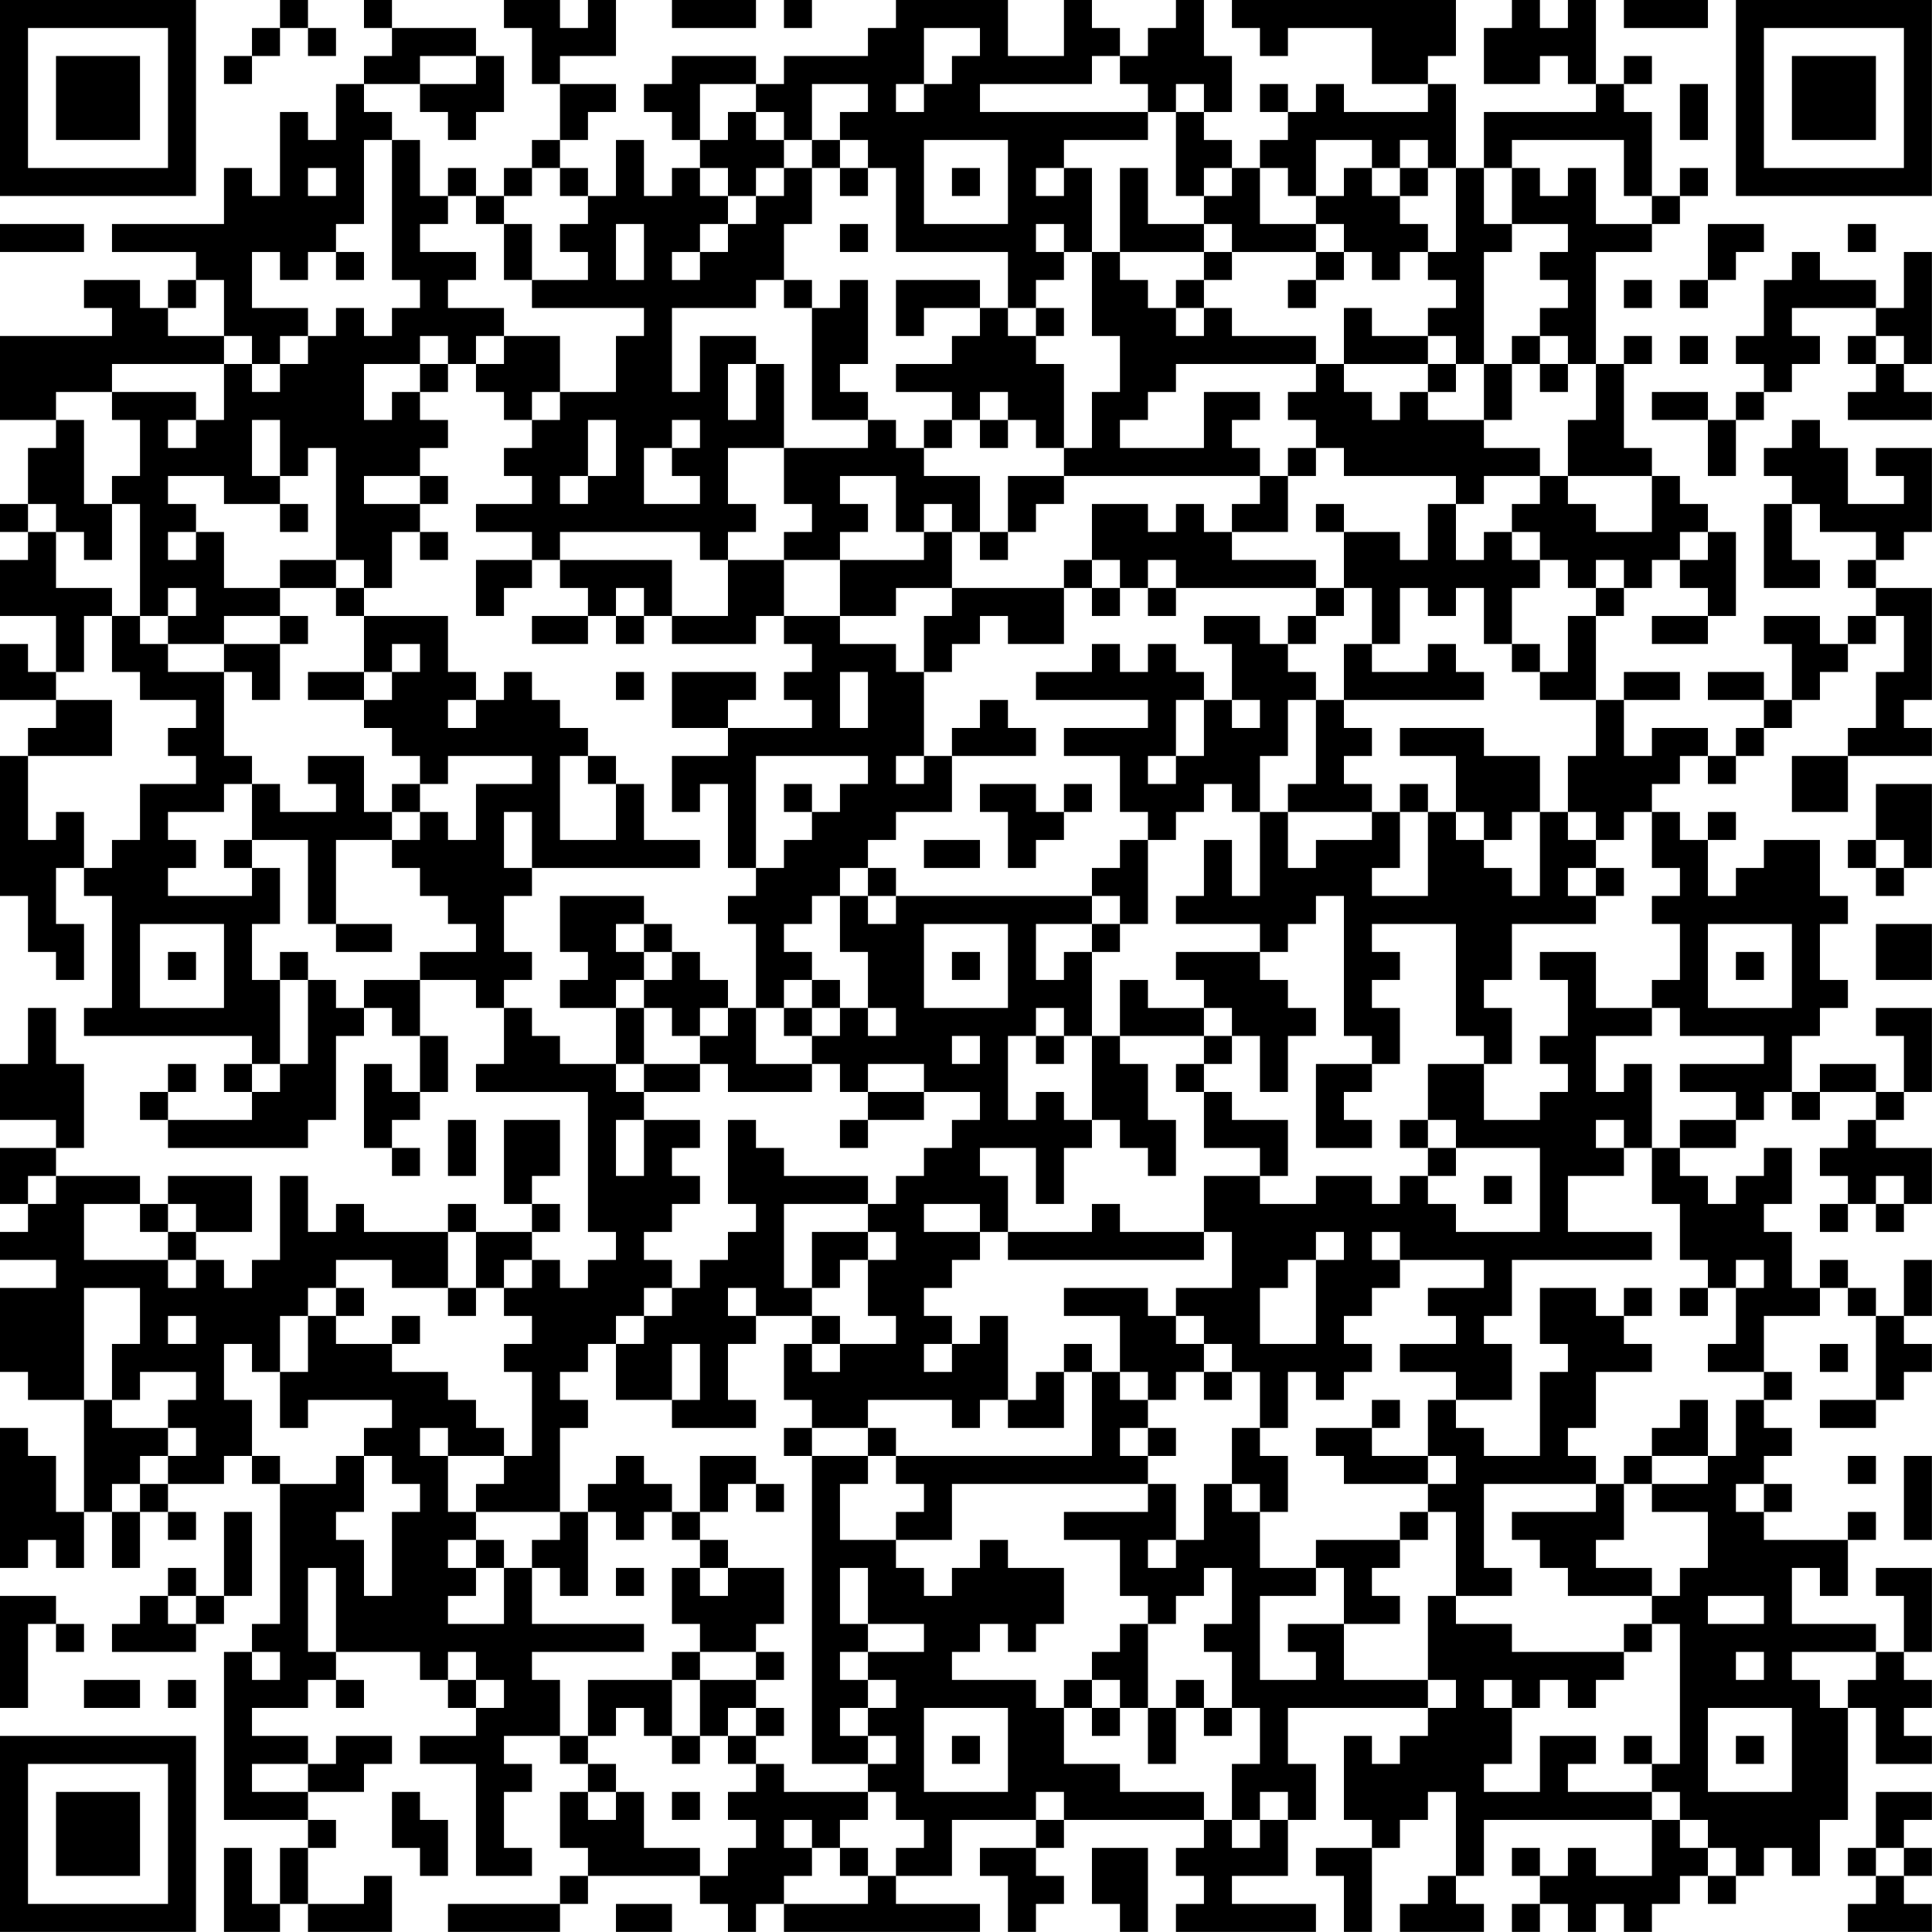 <?xml version="1.0" encoding="UTF-8"?>
<svg xmlns="http://www.w3.org/2000/svg" version="1.1" width="250" height="250" viewBox="0 0 250 250"><rect x="0" y="0" width="250" height="250" fill="#ffffff"/><g transform="scale(3.623)"><g transform="translate(0,0)"><path fill-rule="evenodd" d="M10 0L10 1L9 1L9 2L8 2L8 3L9 3L9 2L10 2L10 1L11 1L11 2L12 2L12 1L11 1L11 0ZM13 0L13 1L14 1L14 2L13 2L13 3L12 3L12 5L11 5L11 4L10 4L10 7L9 7L9 6L8 6L8 8L4 8L4 9L7 9L7 10L6 10L6 11L5 11L5 10L3 10L3 11L4 11L4 12L0 12L0 15L2 15L2 16L1 16L1 18L0 18L0 19L1 19L1 20L0 20L0 22L2 22L2 24L1 24L1 23L0 23L0 25L2 25L2 26L1 26L1 27L0 27L0 32L1 32L1 34L2 34L2 35L3 35L3 33L2 33L2 31L3 31L3 32L4 32L4 36L3 36L3 37L9 37L9 38L8 38L8 39L9 39L9 40L6 40L6 39L7 39L7 38L6 38L6 39L5 39L5 40L6 40L6 41L11 41L11 40L12 40L12 37L13 37L13 36L14 36L14 37L15 37L15 39L14 39L14 38L13 38L13 41L14 41L14 42L15 42L15 41L14 41L14 40L15 40L15 39L16 39L16 37L15 37L15 35L17 35L17 36L18 36L18 38L17 38L17 39L21 39L21 44L22 44L22 45L21 45L21 46L20 46L20 45L19 45L19 44L20 44L20 43L19 43L19 42L20 42L20 40L18 40L18 43L19 43L19 44L17 44L17 43L16 43L16 44L13 44L13 43L12 43L12 44L11 44L11 42L10 42L10 45L9 45L9 46L8 46L8 45L7 45L7 44L9 44L9 42L6 42L6 43L5 43L5 42L2 42L2 41L3 41L3 38L2 38L2 36L1 36L1 38L0 38L0 40L2 40L2 41L0 41L0 43L1 43L1 44L0 44L0 45L2 45L2 46L0 46L0 49L1 49L1 50L3 50L3 54L2 54L2 52L1 52L1 51L0 51L0 56L1 56L1 55L2 55L2 56L3 56L3 54L4 54L4 56L5 56L5 54L6 54L6 55L7 55L7 54L6 54L6 53L8 53L8 52L9 52L9 53L10 53L10 58L9 58L9 59L8 59L8 65L11 65L11 66L10 66L10 68L9 68L9 66L8 66L8 69L10 69L10 68L11 68L11 69L14 69L14 67L13 67L13 68L11 68L11 66L12 66L12 65L11 65L11 64L13 64L13 63L14 63L14 62L12 62L12 63L11 63L11 62L9 62L9 61L11 61L11 60L12 60L12 61L13 61L13 60L12 60L12 59L15 59L15 60L16 60L16 61L17 61L17 62L15 62L15 63L17 63L17 67L19 67L19 66L18 66L18 64L19 64L19 63L18 63L18 62L20 62L20 63L21 63L21 64L20 64L20 66L21 66L21 67L20 67L20 68L16 68L16 69L20 69L20 68L21 68L21 67L25 67L25 68L26 68L26 69L27 69L27 68L28 68L28 69L35 69L35 68L32 68L32 67L34 67L34 65L37 65L37 66L35 66L35 67L36 67L36 69L37 69L37 68L38 68L38 67L37 67L37 66L38 66L38 65L43 65L43 66L42 66L42 67L43 67L43 68L42 68L42 69L47 69L47 68L44 68L44 67L46 67L46 65L47 65L47 63L46 63L46 61L51 61L51 62L50 62L50 63L49 63L49 62L48 62L48 65L49 65L49 66L47 66L47 67L48 67L48 69L49 69L49 66L50 66L50 65L51 65L51 64L52 64L52 67L51 67L51 68L50 68L50 69L53 69L53 68L52 68L52 67L53 67L53 65L59 65L59 67L57 67L57 66L56 66L56 67L55 67L55 66L54 66L54 67L55 67L55 68L54 68L54 69L55 69L55 68L56 68L56 69L57 69L57 68L58 68L58 69L59 69L59 68L60 68L60 67L61 67L61 68L62 68L62 67L63 67L63 66L64 66L64 67L65 67L65 65L66 65L66 61L67 61L67 63L69 63L69 62L68 62L68 61L69 61L69 60L68 60L68 59L69 59L69 56L67 56L67 57L68 57L68 59L67 59L67 58L64 58L64 56L65 56L65 57L66 57L66 55L67 55L67 54L66 54L66 55L63 55L63 54L64 54L64 53L63 53L63 52L64 52L64 51L63 51L63 50L64 50L64 49L63 49L63 47L65 47L65 46L66 46L66 47L67 47L67 50L65 50L65 51L67 51L67 50L68 50L68 49L69 49L69 48L68 48L68 47L69 47L69 45L68 45L68 47L67 47L67 46L66 46L66 45L65 45L65 46L64 46L64 44L63 44L63 43L64 43L64 41L63 41L63 42L62 42L62 43L61 43L61 42L60 42L60 41L62 41L62 40L63 40L63 39L64 39L64 40L65 40L65 39L67 39L67 40L66 40L66 41L65 41L65 42L66 42L66 43L65 43L65 44L66 44L66 43L67 43L67 44L68 44L68 43L69 43L69 41L67 41L67 40L68 40L68 39L69 39L69 36L67 36L67 37L68 37L68 39L67 39L67 38L65 38L65 39L64 39L64 37L65 37L65 36L66 36L66 35L65 35L65 33L66 33L66 32L65 32L65 30L63 30L63 31L62 31L62 32L61 32L61 30L62 30L62 29L61 29L61 30L60 30L60 29L59 29L59 28L60 28L60 27L61 27L61 28L62 28L62 27L63 27L63 26L64 26L64 25L65 25L65 24L66 24L66 23L67 23L67 22L68 22L68 24L67 24L67 26L66 26L66 27L64 27L64 29L66 29L66 27L69 27L69 26L68 26L68 25L69 25L69 21L67 21L67 20L68 20L68 19L69 19L69 16L67 16L67 17L68 17L68 18L66 18L66 16L65 16L65 15L64 15L64 16L63 16L63 17L64 17L64 18L63 18L63 21L65 21L65 20L64 20L64 18L65 18L65 19L67 19L67 20L66 20L66 21L67 21L67 22L66 22L66 23L65 23L65 22L63 22L63 23L64 23L64 25L63 25L63 24L61 24L61 25L63 25L63 26L62 26L62 27L61 27L61 26L59 26L59 27L58 27L58 25L60 25L60 24L58 24L58 25L57 25L57 22L58 22L58 21L59 21L59 20L60 20L60 21L61 21L61 22L59 22L59 23L61 23L61 22L62 22L62 19L61 19L61 18L60 18L60 17L59 17L59 16L58 16L58 13L59 13L59 12L58 12L58 13L57 13L57 9L59 9L59 8L60 8L60 7L61 7L61 6L60 6L60 7L59 7L59 4L58 4L58 3L59 3L59 2L58 2L58 3L57 3L57 0L56 0L56 1L55 1L55 0L54 0L54 1L53 1L53 3L55 3L55 2L56 2L56 3L57 3L57 4L53 4L53 6L52 6L52 3L51 3L51 2L52 2L52 0L44 0L44 1L45 1L45 2L46 2L46 1L49 1L49 3L51 3L51 4L48 4L48 3L47 3L47 4L46 4L46 3L45 3L45 4L46 4L46 5L45 5L45 6L44 6L44 5L43 5L43 4L44 4L44 2L43 2L43 0L42 0L42 1L41 1L41 2L40 2L40 1L39 1L39 0L38 0L38 2L36 2L36 0L32 0L32 1L31 1L31 2L28 2L28 3L27 3L27 2L24 2L24 3L23 3L23 4L24 4L24 5L25 5L25 6L24 6L24 7L23 7L23 5L22 5L22 7L21 7L21 6L20 6L20 5L21 5L21 4L22 4L22 3L20 3L20 2L22 2L22 0L21 0L21 1L20 1L20 0L18 0L18 1L19 1L19 3L20 3L20 5L19 5L19 6L18 6L18 7L17 7L17 6L16 6L16 7L15 7L15 5L14 5L14 4L13 4L13 3L15 3L15 4L16 4L16 5L17 5L17 4L18 4L18 2L17 2L17 1L14 1L14 0ZM24 0L24 1L27 1L27 0ZM28 0L28 1L29 1L29 0ZM58 0L58 1L61 1L61 0ZM33 1L33 3L32 3L32 4L33 4L33 3L34 3L34 2L35 2L35 1ZM15 2L15 3L17 3L17 2ZM39 2L39 3L35 3L35 4L41 4L41 5L38 5L38 6L37 6L37 7L38 7L38 6L39 6L39 9L38 9L38 8L37 8L37 9L38 9L38 10L37 10L37 11L36 11L36 9L32 9L32 6L31 6L31 5L30 5L30 4L31 4L31 3L29 3L29 5L28 5L28 4L27 4L27 3L25 3L25 5L26 5L26 4L27 4L27 5L28 5L28 6L27 6L27 7L26 7L26 6L25 6L25 7L26 7L26 8L25 8L25 9L24 9L24 10L25 10L25 9L26 9L26 8L27 8L27 7L28 7L28 6L29 6L29 8L28 8L28 10L27 10L27 11L24 11L24 14L25 14L25 12L27 12L27 13L26 13L26 15L27 15L27 13L28 13L28 16L26 16L26 18L27 18L27 19L26 19L26 20L25 20L25 19L20 19L20 20L19 20L19 19L17 19L17 18L19 18L19 17L18 17L18 16L19 16L19 15L20 15L20 14L22 14L22 12L23 12L23 11L19 11L19 10L21 10L21 9L20 9L20 8L21 8L21 7L20 7L20 6L19 6L19 7L18 7L18 8L17 8L17 7L16 7L16 8L15 8L15 9L17 9L17 10L16 10L16 11L18 11L18 12L17 12L17 13L16 13L16 12L15 12L15 13L13 13L13 15L14 15L14 14L15 14L15 15L16 15L16 16L15 16L15 17L13 17L13 18L15 18L15 19L14 19L14 21L13 21L13 20L12 20L12 16L11 16L11 17L10 17L10 15L9 15L9 17L10 17L10 18L8 18L8 17L6 17L6 18L7 18L7 19L6 19L6 20L7 20L7 19L8 19L8 21L10 21L10 22L8 22L8 23L6 23L6 22L7 22L7 21L6 21L6 22L5 22L5 18L4 18L4 17L5 17L5 15L4 15L4 14L7 14L7 15L6 15L6 16L7 16L7 15L8 15L8 13L9 13L9 14L10 14L10 13L11 13L11 12L12 12L12 11L13 11L13 12L14 12L14 11L15 11L15 10L14 10L14 5L13 5L13 8L12 8L12 9L11 9L11 10L10 10L10 9L9 9L9 11L11 11L11 12L10 12L10 13L9 13L9 12L8 12L8 10L7 10L7 11L6 11L6 12L8 12L8 13L4 13L4 14L2 14L2 15L3 15L3 18L4 18L4 20L3 20L3 19L2 19L2 18L1 18L1 19L2 19L2 21L4 21L4 22L3 22L3 24L2 24L2 25L4 25L4 27L1 27L1 30L2 30L2 29L3 29L3 31L4 31L4 30L5 30L5 28L7 28L7 27L6 27L6 26L7 26L7 25L5 25L5 24L4 24L4 22L5 22L5 23L6 23L6 24L8 24L8 27L9 27L9 28L8 28L8 29L6 29L6 30L7 30L7 31L6 31L6 32L9 32L9 31L10 31L10 33L9 33L9 35L10 35L10 38L9 38L9 39L10 39L10 38L11 38L11 35L12 35L12 36L13 36L13 35L15 35L15 34L17 34L17 33L16 33L16 32L15 32L15 31L14 31L14 30L15 30L15 29L16 29L16 30L17 30L17 28L19 28L19 27L16 27L16 28L15 28L15 27L14 27L14 26L13 26L13 25L14 25L14 24L15 24L15 23L14 23L14 24L13 24L13 22L16 22L16 24L17 24L17 25L16 25L16 26L17 26L17 25L18 25L18 24L19 24L19 25L20 25L20 26L21 26L21 27L20 27L20 30L22 30L22 28L23 28L23 30L25 30L25 31L19 31L19 29L18 29L18 31L19 31L19 32L18 32L18 34L19 34L19 35L18 35L18 36L19 36L19 37L20 37L20 38L22 38L22 39L23 39L23 40L22 40L22 42L23 42L23 40L25 40L25 41L24 41L24 42L25 42L25 43L24 43L24 44L23 44L23 45L24 45L24 46L23 46L23 47L22 47L22 48L21 48L21 49L20 49L20 50L21 50L21 51L20 51L20 54L17 54L17 53L18 53L18 52L19 52L19 49L18 49L18 48L19 48L19 47L18 47L18 46L19 46L19 45L18 45L18 46L17 46L17 44L16 44L16 46L14 46L14 45L12 45L12 46L11 46L11 47L10 47L10 49L9 49L9 48L8 48L8 50L9 50L9 52L10 52L10 53L12 53L12 52L13 52L13 54L12 54L12 55L13 55L13 57L14 57L14 54L15 54L15 53L14 53L14 52L13 52L13 51L14 51L14 50L11 50L11 51L10 51L10 49L11 49L11 47L12 47L12 48L14 48L14 49L16 49L16 50L17 50L17 51L18 51L18 52L16 52L16 51L15 51L15 52L16 52L16 54L17 54L17 55L16 55L16 56L17 56L17 57L16 57L16 58L18 58L18 56L19 56L19 58L23 58L23 59L19 59L19 60L20 60L20 62L21 62L21 63L22 63L22 64L21 64L21 65L22 65L22 64L23 64L23 66L25 66L25 67L26 67L26 66L27 66L27 65L26 65L26 64L27 64L27 63L28 63L28 64L31 64L31 65L30 65L30 66L29 66L29 65L28 65L28 66L29 66L29 67L28 67L28 68L31 68L31 67L32 67L32 66L33 66L33 65L32 65L32 64L31 64L31 63L32 63L32 62L31 62L31 61L32 61L32 60L31 60L31 59L33 59L33 58L31 58L31 56L30 56L30 58L31 58L31 59L30 59L30 60L31 60L31 61L30 61L30 62L31 62L31 63L29 63L29 52L31 52L31 53L30 53L30 55L32 55L32 56L33 56L33 57L34 57L34 56L35 56L35 55L36 55L36 56L38 56L38 58L37 58L37 59L36 59L36 58L35 58L35 59L34 59L34 60L37 60L37 61L38 61L38 63L40 63L40 64L43 64L43 65L44 65L44 66L45 66L45 65L46 65L46 64L45 64L45 65L44 65L44 63L45 63L45 61L44 61L44 59L43 59L43 58L44 58L44 56L43 56L43 57L42 57L42 58L41 58L41 57L40 57L40 55L38 55L38 54L41 54L41 53L42 53L42 55L41 55L41 56L42 56L42 55L43 55L43 53L44 53L44 54L45 54L45 56L47 56L47 57L45 57L45 60L47 60L47 59L46 59L46 58L48 58L48 60L51 60L51 61L52 61L52 60L51 60L51 57L52 57L52 58L54 58L54 59L58 59L58 60L57 60L57 61L56 61L56 60L55 60L55 61L54 61L54 60L53 60L53 61L54 61L54 63L53 63L53 64L55 64L55 62L57 62L57 63L56 63L56 64L59 64L59 65L60 65L60 66L61 66L61 67L62 67L62 66L61 66L61 65L60 65L60 64L59 64L59 63L60 63L60 58L59 58L59 57L60 57L60 56L61 56L61 54L59 54L59 53L61 53L61 52L62 52L62 50L63 50L63 49L61 49L61 48L62 48L62 46L63 46L63 45L62 45L62 46L61 46L61 45L60 45L60 43L59 43L59 41L60 41L60 40L62 40L62 39L60 39L60 38L63 38L63 37L60 37L60 36L59 36L59 35L60 35L60 33L59 33L59 32L60 32L60 31L59 31L59 29L58 29L58 30L57 30L57 29L56 29L56 27L57 27L57 25L55 25L55 24L56 24L56 22L57 22L57 21L58 21L58 20L57 20L57 21L56 21L56 20L55 20L55 19L54 19L54 18L55 18L55 17L56 17L56 18L57 18L57 19L59 19L59 17L56 17L56 15L57 15L57 13L56 13L56 12L55 12L55 11L56 11L56 10L55 10L55 9L56 9L56 8L54 8L54 6L55 6L55 7L56 7L56 6L57 6L57 8L59 8L59 7L58 7L58 5L54 5L54 6L53 6L53 8L54 8L54 9L53 9L53 13L52 13L52 12L51 12L51 11L52 11L52 10L51 10L51 9L52 9L52 6L51 6L51 5L50 5L50 6L49 6L49 5L47 5L47 7L46 7L46 6L45 6L45 8L47 8L47 9L44 9L44 8L43 8L43 7L44 7L44 6L43 6L43 7L42 7L42 4L43 4L43 3L42 3L42 4L41 4L41 3L40 3L40 2ZM60 3L60 5L61 5L61 3ZM29 5L29 6L30 6L30 7L31 7L31 6L30 6L30 5ZM33 5L33 8L36 8L36 5ZM11 6L11 7L12 7L12 6ZM34 6L34 7L35 7L35 6ZM40 6L40 9L39 9L39 12L40 12L40 14L39 14L39 16L38 16L38 13L37 13L37 12L38 12L38 11L37 11L37 12L36 12L36 11L35 11L35 10L32 10L32 12L33 12L33 11L35 11L35 12L34 12L34 13L32 13L32 14L34 14L34 15L33 15L33 16L32 16L32 15L31 15L31 14L30 14L30 13L31 13L31 10L30 10L30 11L29 11L29 10L28 10L28 11L29 11L29 15L31 15L31 16L28 16L28 18L29 18L29 19L28 19L28 20L26 20L26 22L24 22L24 20L20 20L20 21L21 21L21 22L19 22L19 23L21 23L21 22L22 22L22 23L23 23L23 22L24 22L24 23L27 23L27 22L28 22L28 23L29 23L29 24L28 24L28 25L29 25L29 26L26 26L26 25L27 25L27 24L24 24L24 26L26 26L26 27L24 27L24 29L25 29L25 28L26 28L26 31L27 31L27 32L26 32L26 33L27 33L27 36L26 36L26 35L25 35L25 34L24 34L24 33L23 33L23 32L20 32L20 34L21 34L21 35L20 35L20 36L22 36L22 38L23 38L23 39L25 39L25 38L26 38L26 39L29 39L29 38L30 38L30 39L31 39L31 40L30 40L30 41L31 41L31 40L33 40L33 39L35 39L35 40L34 40L34 41L33 41L33 42L32 42L32 43L31 43L31 42L28 42L28 41L27 41L27 40L26 40L26 43L27 43L27 44L26 44L26 45L25 45L25 46L24 46L24 47L23 47L23 48L22 48L22 50L24 50L24 51L27 51L27 50L26 50L26 48L27 48L27 47L29 47L29 48L28 48L28 50L29 50L29 51L28 51L28 52L29 52L29 51L31 51L31 52L32 52L32 53L33 53L33 54L32 54L32 55L34 55L34 53L41 53L41 52L42 52L42 51L41 51L41 50L42 50L42 49L43 49L43 50L44 50L44 49L45 49L45 51L44 51L44 53L45 53L45 54L46 54L46 52L45 52L45 51L46 51L46 49L47 49L47 50L48 50L48 49L49 49L49 48L48 48L48 47L49 47L49 46L50 46L50 45L53 45L53 46L51 46L51 47L52 47L52 48L50 48L50 49L52 49L52 50L51 50L51 52L49 52L49 51L50 51L50 50L49 50L49 51L47 51L47 52L48 52L48 53L51 53L51 54L50 54L50 55L47 55L47 56L48 56L48 58L50 58L50 57L49 57L49 56L50 56L50 55L51 55L51 54L52 54L52 57L54 57L54 56L53 56L53 53L57 53L57 54L54 54L54 55L55 55L55 56L56 56L56 57L59 57L59 56L57 56L57 55L58 55L58 53L59 53L59 52L61 52L61 50L60 50L60 51L59 51L59 52L58 52L58 53L57 53L57 52L56 52L56 51L57 51L57 49L59 49L59 48L58 48L58 47L59 47L59 46L58 46L58 47L57 47L57 46L55 46L55 48L56 48L56 49L55 49L55 52L53 52L53 51L52 51L52 50L54 50L54 48L53 48L53 47L54 47L54 45L59 45L59 44L56 44L56 42L58 42L58 41L59 41L59 38L58 38L58 39L57 39L57 37L59 37L59 36L57 36L57 34L55 34L55 35L56 35L56 37L55 37L55 38L56 38L56 39L55 39L55 40L53 40L53 38L54 38L54 36L53 36L53 35L54 35L54 33L57 33L57 32L58 32L58 31L57 31L57 30L56 30L56 29L55 29L55 27L53 27L53 26L50 26L50 27L52 27L52 29L51 29L51 28L50 28L50 29L49 29L49 28L48 28L48 27L49 27L49 26L48 26L48 25L53 25L53 24L52 24L52 23L51 23L51 24L49 24L49 23L50 23L50 21L51 21L51 22L52 22L52 21L53 21L53 23L54 23L54 24L55 24L55 23L54 23L54 21L55 21L55 20L54 20L54 19L53 19L53 20L52 20L52 18L53 18L53 17L55 17L55 16L53 16L53 15L54 15L54 13L55 13L55 14L56 14L56 13L55 13L55 12L54 12L54 13L53 13L53 15L51 15L51 14L52 14L52 13L51 13L51 12L49 12L49 11L48 11L48 13L47 13L47 12L44 12L44 11L43 11L43 10L44 10L44 9L43 9L43 8L41 8L41 6ZM48 6L48 7L47 7L47 8L48 8L48 9L47 9L47 10L46 10L46 11L47 11L47 10L48 10L48 9L49 9L49 10L50 10L50 9L51 9L51 8L50 8L50 7L51 7L51 6L50 6L50 7L49 7L49 6ZM0 8L0 9L3 9L3 8ZM18 8L18 10L19 10L19 8ZM22 8L22 10L23 10L23 8ZM30 8L30 9L31 9L31 8ZM61 8L61 10L60 10L60 11L61 11L61 10L62 10L62 9L63 9L63 8ZM66 8L66 9L67 9L67 8ZM12 9L12 10L13 10L13 9ZM40 9L40 10L41 10L41 11L42 11L42 12L43 12L43 11L42 11L42 10L43 10L43 9ZM64 9L64 10L63 10L63 12L62 12L62 13L63 13L63 14L62 14L62 15L61 15L61 14L59 14L59 15L61 15L61 17L62 17L62 15L63 15L63 14L64 14L64 13L65 13L65 12L64 12L64 11L67 11L67 12L66 12L66 13L67 13L67 14L66 14L66 15L69 15L69 14L68 14L68 13L69 13L69 9L68 9L68 11L67 11L67 10L65 10L65 9ZM58 10L58 11L59 11L59 10ZM18 12L18 13L17 13L17 14L18 14L18 15L19 15L19 14L20 14L20 12ZM60 12L60 13L61 13L61 12ZM67 12L67 13L68 13L68 12ZM15 13L15 14L16 14L16 13ZM42 13L42 14L41 14L41 15L40 15L40 16L43 16L43 14L45 14L45 15L44 15L44 16L45 16L45 17L38 17L38 16L37 16L37 15L36 15L36 14L35 14L35 15L34 15L34 16L33 16L33 17L35 17L35 19L34 19L34 18L33 18L33 19L32 19L32 17L30 17L30 18L31 18L31 19L30 19L30 20L28 20L28 22L30 22L30 23L32 23L32 24L33 24L33 27L32 27L32 28L33 28L33 27L34 27L34 29L32 29L32 30L31 30L31 31L30 31L30 32L29 32L29 33L28 33L28 34L29 34L29 35L28 35L28 36L27 36L27 38L29 38L29 37L30 37L30 36L31 36L31 37L32 37L32 36L31 36L31 34L30 34L30 32L31 32L31 33L32 33L32 32L39 32L39 33L37 33L37 35L38 35L38 34L39 34L39 37L38 37L38 36L37 36L37 37L36 37L36 40L37 40L37 39L38 39L38 40L39 40L39 41L38 41L38 43L37 43L37 41L35 41L35 42L36 42L36 44L35 44L35 43L33 43L33 44L35 44L35 45L34 45L34 46L33 46L33 47L34 47L34 48L33 48L33 49L34 49L34 48L35 48L35 47L36 47L36 50L35 50L35 51L34 51L34 50L31 50L31 51L32 51L32 52L39 52L39 49L40 49L40 50L41 50L41 49L40 49L40 47L38 47L38 46L41 46L41 47L42 47L42 48L43 48L43 49L44 49L44 48L43 48L43 47L42 47L42 46L44 46L44 44L43 44L43 42L45 42L45 43L47 43L47 42L49 42L49 43L50 43L50 42L51 42L51 43L52 43L52 44L55 44L55 41L52 41L52 40L51 40L51 38L53 38L53 37L52 37L52 33L49 33L49 34L50 34L50 35L49 35L49 36L50 36L50 38L49 38L49 37L48 37L48 32L47 32L47 33L46 33L46 34L45 34L45 33L42 33L42 32L43 32L43 30L44 30L44 32L45 32L45 29L46 29L46 31L47 31L47 30L49 30L49 29L46 29L46 28L47 28L47 25L48 25L48 23L49 23L49 21L48 21L48 19L50 19L50 20L51 20L51 18L52 18L52 17L48 17L48 16L47 16L47 15L46 15L46 14L47 14L47 13ZM48 13L48 14L49 14L49 15L50 15L50 14L51 14L51 13ZM21 15L21 17L20 17L20 18L21 18L21 17L22 17L22 15ZM24 15L24 16L23 16L23 18L25 18L25 17L24 17L24 16L25 16L25 15ZM35 15L35 16L36 16L36 15ZM46 16L46 17L45 17L45 18L44 18L44 19L43 19L43 18L42 18L42 19L41 19L41 18L39 18L39 20L38 20L38 21L34 21L34 19L33 19L33 20L30 20L30 22L32 22L32 21L34 21L34 22L33 22L33 24L34 24L34 23L35 23L35 22L36 22L36 23L38 23L38 21L39 21L39 22L40 22L40 21L41 21L41 22L42 22L42 21L47 21L47 22L46 22L46 23L45 23L45 22L43 22L43 23L44 23L44 25L43 25L43 24L42 24L42 23L41 23L41 24L40 24L40 23L39 23L39 24L37 24L37 25L41 25L41 26L38 26L38 27L40 27L40 29L41 29L41 30L40 30L40 31L39 31L39 32L40 32L40 33L39 33L39 34L40 34L40 33L41 33L41 30L42 30L42 29L43 29L43 28L44 28L44 29L45 29L45 27L46 27L46 25L47 25L47 24L46 24L46 23L47 23L47 22L48 22L48 21L47 21L47 20L44 20L44 19L46 19L46 17L47 17L47 16ZM15 17L15 18L16 18L16 17ZM36 17L36 19L35 19L35 20L36 20L36 19L37 19L37 18L38 18L38 17ZM10 18L10 19L11 19L11 18ZM47 18L47 19L48 19L48 18ZM15 19L15 20L16 20L16 19ZM60 19L60 20L61 20L61 19ZM10 20L10 21L12 21L12 22L13 22L13 21L12 21L12 20ZM17 20L17 22L18 22L18 21L19 21L19 20ZM39 20L39 21L40 21L40 20ZM41 20L41 21L42 21L42 20ZM22 21L22 22L23 22L23 21ZM10 22L10 23L8 23L8 24L9 24L9 25L10 25L10 23L11 23L11 22ZM11 24L11 25L13 25L13 24ZM22 24L22 25L23 25L23 24ZM30 24L30 26L31 26L31 24ZM35 25L35 26L34 26L34 27L37 27L37 26L36 26L36 25ZM42 25L42 27L41 27L41 28L42 28L42 27L43 27L43 25ZM44 25L44 26L45 26L45 25ZM11 27L11 28L12 28L12 29L10 29L10 28L9 28L9 30L8 30L8 31L9 31L9 30L11 30L11 33L12 33L12 34L14 34L14 33L12 33L12 30L14 30L14 29L15 29L15 28L14 28L14 29L13 29L13 27ZM21 27L21 28L22 28L22 27ZM27 27L27 31L28 31L28 30L29 30L29 29L30 29L30 28L31 28L31 27ZM28 28L28 29L29 29L29 28ZM35 28L35 29L36 29L36 31L37 31L37 30L38 30L38 29L39 29L39 28L38 28L38 29L37 29L37 28ZM67 28L67 30L66 30L66 31L67 31L67 32L68 32L68 31L69 31L69 28ZM50 29L50 31L49 31L49 32L51 32L51 29ZM52 29L52 30L53 30L53 31L54 31L54 32L55 32L55 29L54 29L54 30L53 30L53 29ZM33 30L33 31L35 31L35 30ZM67 30L67 31L68 31L68 30ZM31 31L31 32L32 32L32 31ZM56 31L56 32L57 32L57 31ZM5 33L5 36L8 36L8 33ZM22 33L22 34L23 34L23 35L22 35L22 36L23 36L23 38L25 38L25 37L26 37L26 36L25 36L25 37L24 37L24 36L23 36L23 35L24 35L24 34L23 34L23 33ZM33 33L33 36L36 36L36 33ZM61 33L61 36L64 36L64 33ZM67 33L67 35L69 35L69 33ZM6 34L6 35L7 35L7 34ZM10 34L10 35L11 35L11 34ZM34 34L34 35L35 35L35 34ZM42 34L42 35L43 35L43 36L41 36L41 35L40 35L40 37L39 37L39 40L40 40L40 41L41 41L41 42L42 42L42 40L41 40L41 38L40 38L40 37L43 37L43 38L42 38L42 39L43 39L43 41L45 41L45 42L46 42L46 40L44 40L44 39L43 39L43 38L44 38L44 37L45 37L45 39L46 39L46 37L47 37L47 36L46 36L46 35L45 35L45 34ZM62 34L62 35L63 35L63 34ZM29 35L29 36L28 36L28 37L29 37L29 36L30 36L30 35ZM43 36L43 37L44 37L44 36ZM34 37L34 38L35 38L35 37ZM37 37L37 38L38 38L38 37ZM31 38L31 39L33 39L33 38ZM47 38L47 41L49 41L49 40L48 40L48 39L49 39L49 38ZM16 40L16 42L17 42L17 40ZM50 40L50 41L51 41L51 42L52 42L52 41L51 41L51 40ZM57 40L57 41L58 41L58 40ZM1 42L1 43L2 43L2 42ZM53 42L53 43L54 43L54 42ZM67 42L67 43L68 43L68 42ZM3 43L3 45L6 45L6 46L7 46L7 45L6 45L6 44L7 44L7 43L6 43L6 44L5 44L5 43ZM28 43L28 46L29 46L29 47L30 47L30 48L29 48L29 49L30 49L30 48L32 48L32 47L31 47L31 45L32 45L32 44L31 44L31 43ZM39 43L39 44L36 44L36 45L43 45L43 44L40 44L40 43ZM29 44L29 46L30 46L30 45L31 45L31 44ZM47 44L47 45L46 45L46 46L45 46L45 48L47 48L47 45L48 45L48 44ZM49 44L49 45L50 45L50 44ZM3 46L3 50L4 50L4 51L6 51L6 52L5 52L5 53L4 53L4 54L5 54L5 53L6 53L6 52L7 52L7 51L6 51L6 50L7 50L7 49L5 49L5 50L4 50L4 48L5 48L5 46ZM12 46L12 47L13 47L13 46ZM16 46L16 47L17 47L17 46ZM26 46L26 47L27 47L27 46ZM60 46L60 47L61 47L61 46ZM6 47L6 48L7 48L7 47ZM14 47L14 48L15 48L15 47ZM24 48L24 50L25 50L25 48ZM38 48L38 49L37 49L37 50L36 50L36 51L38 51L38 49L39 49L39 48ZM65 48L65 49L66 49L66 48ZM40 51L40 52L41 52L41 51ZM22 52L22 53L21 53L21 54L20 54L20 55L19 55L19 56L20 56L20 57L21 57L21 54L22 54L22 55L23 55L23 54L24 54L24 55L25 55L25 56L24 56L24 58L25 58L25 59L24 59L24 60L21 60L21 62L22 62L22 61L23 61L23 62L24 62L24 63L25 63L25 62L26 62L26 63L27 63L27 62L28 62L28 61L27 61L27 60L28 60L28 59L27 59L27 58L28 58L28 56L26 56L26 55L25 55L25 54L26 54L26 53L27 53L27 54L28 54L28 53L27 53L27 52L25 52L25 54L24 54L24 53L23 53L23 52ZM51 52L51 53L52 53L52 52ZM66 52L66 53L67 53L67 52ZM68 52L68 55L69 55L69 52ZM62 53L62 54L63 54L63 53ZM8 54L8 57L7 57L7 56L6 56L6 57L5 57L5 58L4 58L4 59L7 59L7 58L8 58L8 57L9 57L9 54ZM17 55L17 56L18 56L18 55ZM11 56L11 59L12 59L12 56ZM22 56L22 57L23 57L23 56ZM25 56L25 57L26 57L26 56ZM0 57L0 61L1 61L1 58L2 58L2 59L3 59L3 58L2 58L2 57ZM6 57L6 58L7 58L7 57ZM61 57L61 58L63 58L63 57ZM40 58L40 59L39 59L39 60L38 60L38 61L39 61L39 62L40 62L40 61L41 61L41 63L42 63L42 61L43 61L43 62L44 62L44 61L43 61L43 60L42 60L42 61L41 61L41 58ZM58 58L58 59L59 59L59 58ZM9 59L9 60L10 60L10 59ZM16 59L16 60L17 60L17 61L18 61L18 60L17 60L17 59ZM25 59L25 60L24 60L24 62L25 62L25 60L27 60L27 59ZM62 59L62 60L63 60L63 59ZM64 59L64 60L65 60L65 61L66 61L66 60L67 60L67 59ZM3 60L3 61L5 61L5 60ZM6 60L6 61L7 61L7 60ZM39 60L39 61L40 61L40 60ZM26 61L26 62L27 62L27 61ZM33 61L33 64L36 64L36 61ZM61 61L61 64L64 64L64 61ZM34 62L34 63L35 63L35 62ZM58 62L58 63L59 63L59 62ZM62 62L62 63L63 63L63 62ZM9 63L9 64L11 64L11 63ZM14 64L14 66L15 66L15 67L16 67L16 65L15 65L15 64ZM24 64L24 65L25 65L25 64ZM37 64L37 65L38 65L38 64ZM67 64L67 66L66 66L66 67L67 67L67 68L66 68L66 69L69 69L69 68L68 68L68 67L69 67L69 66L68 66L68 65L69 65L69 64ZM30 66L30 67L31 67L31 66ZM39 66L39 68L40 68L40 69L41 69L41 66ZM67 66L67 67L68 67L68 66ZM22 68L22 69L24 69L24 68ZM0 0L0 7L7 7L7 0ZM1 1L1 6L6 6L6 1ZM2 2L2 5L5 5L5 2ZM62 0L62 7L69 7L69 0ZM63 1L63 6L68 6L68 1ZM64 2L64 5L67 5L67 2ZM0 62L0 69L7 69L7 62ZM1 63L1 68L6 68L6 63ZM2 64L2 67L5 67L5 64Z" fill="#000000"/></g></g></svg>
